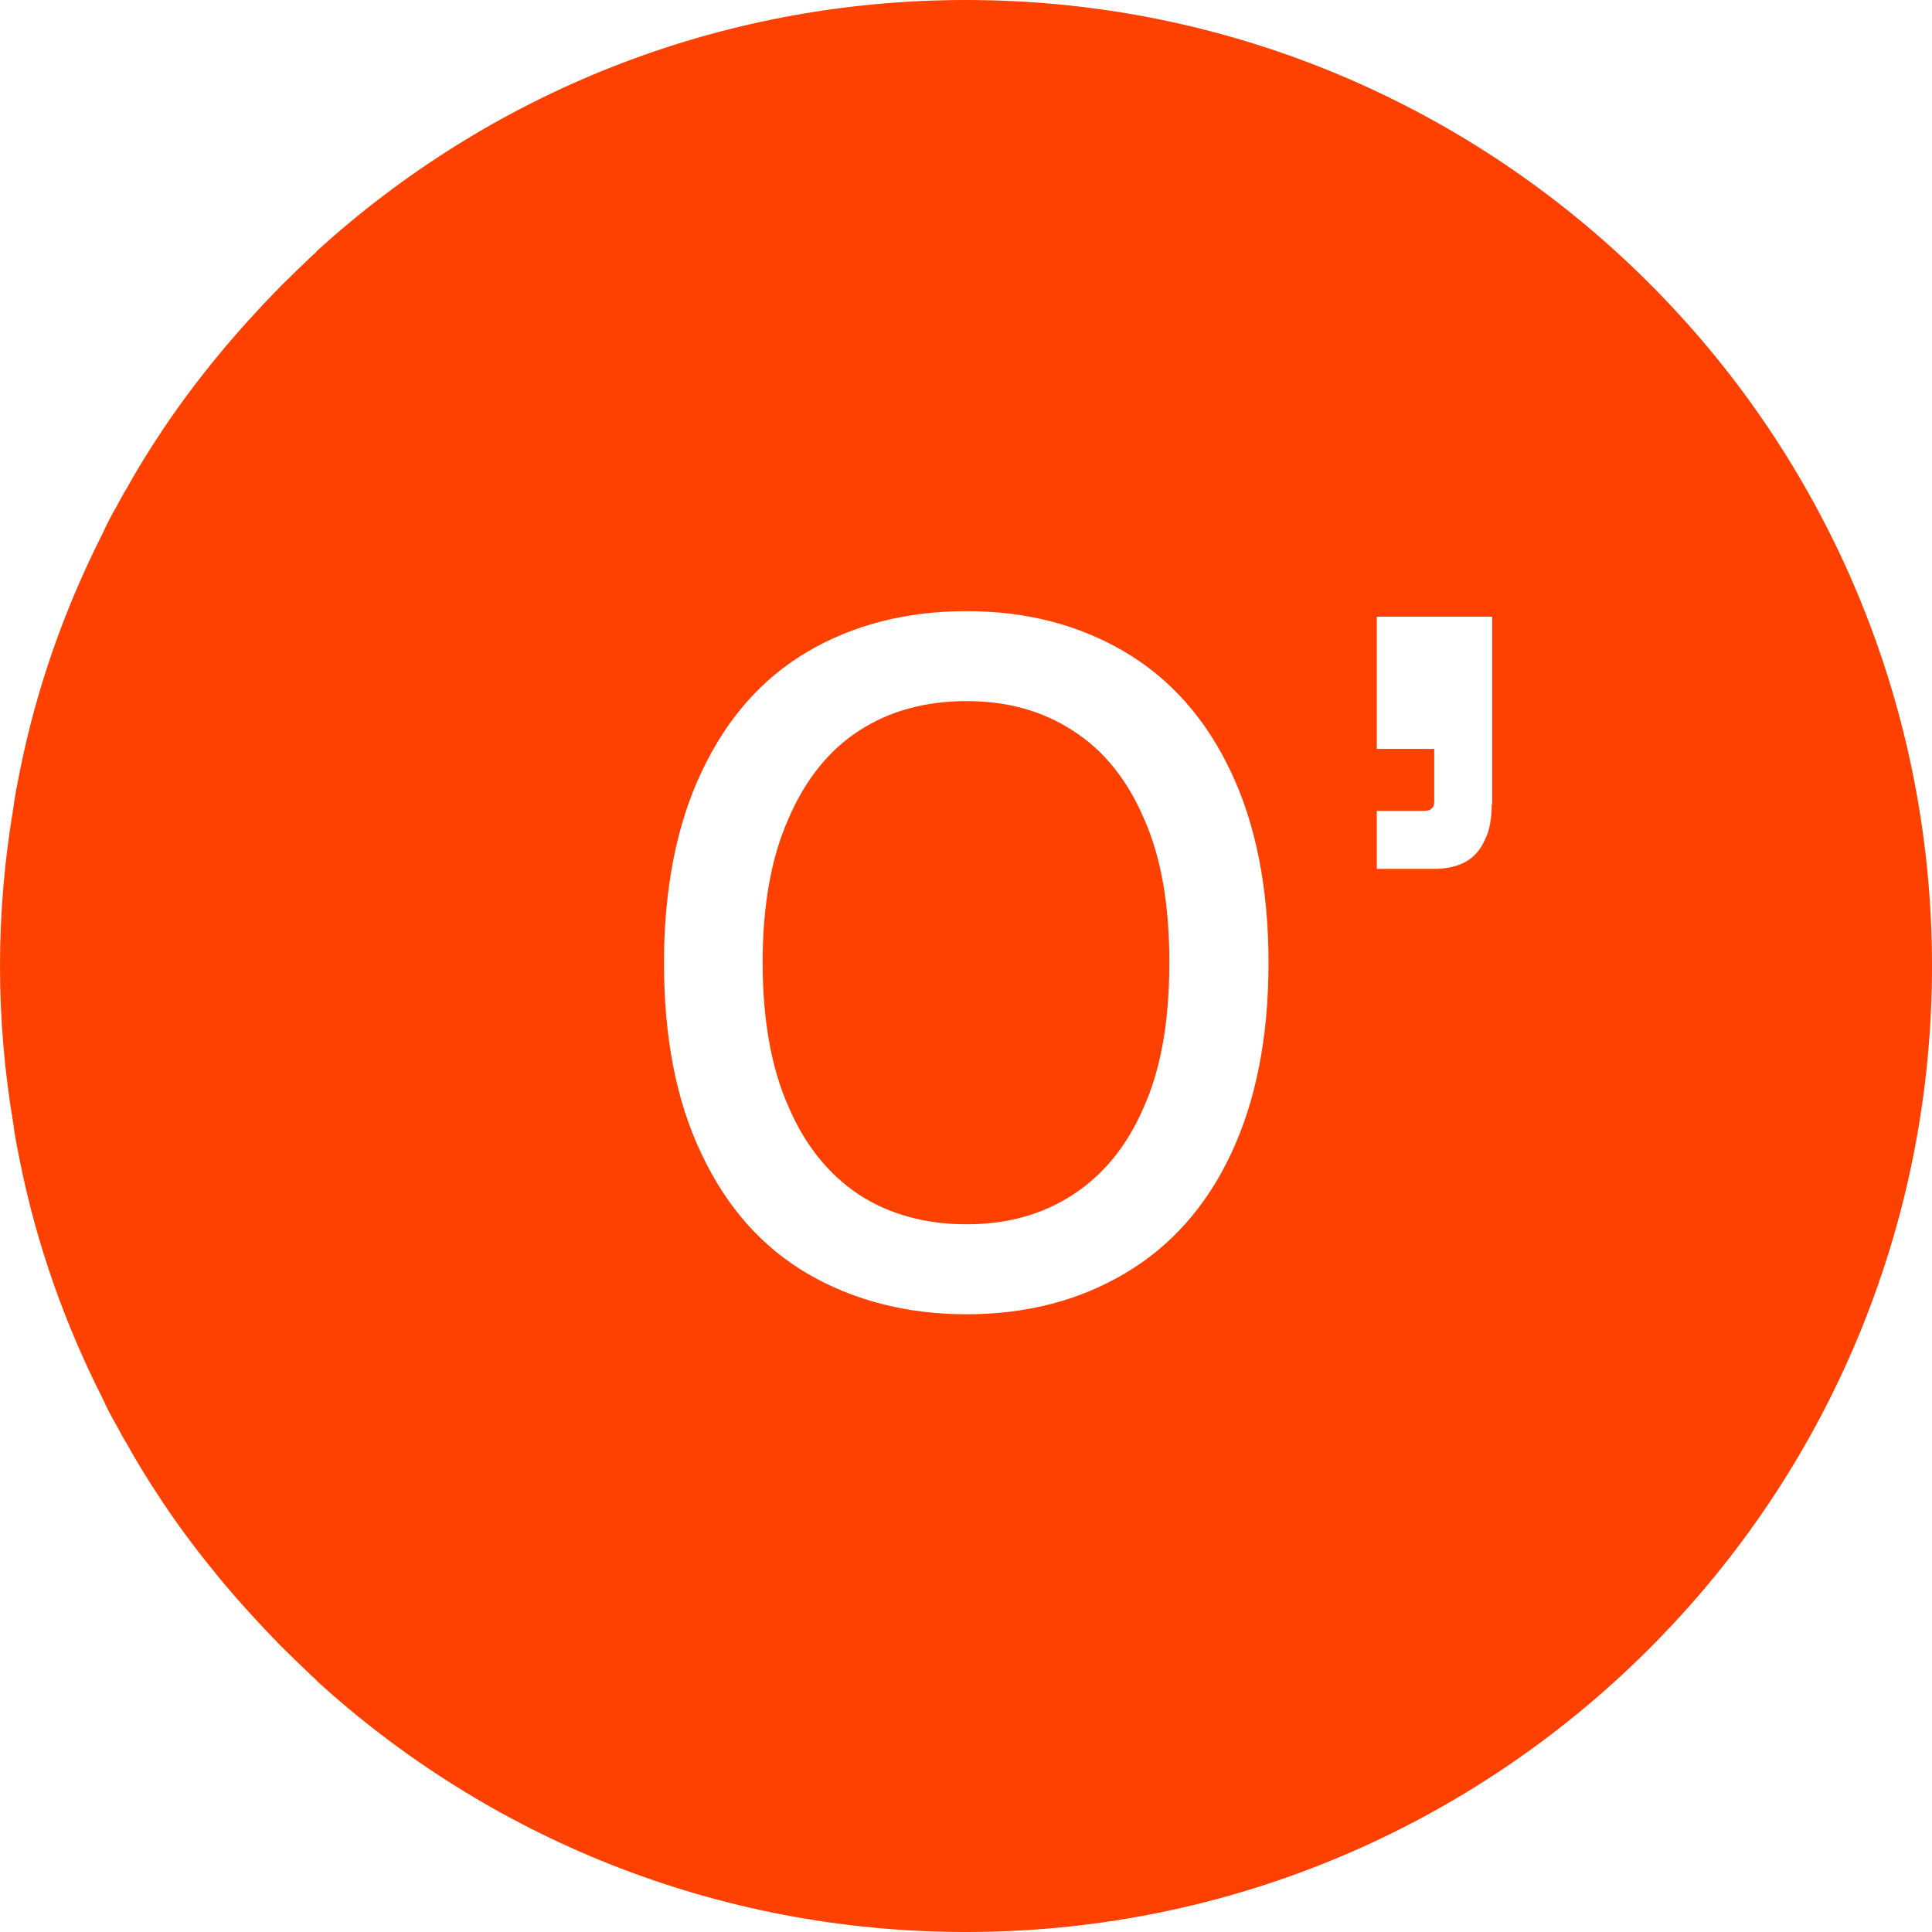 <svg width="145" height="145" viewBox="0 0 145 145" fill="none" xmlns="http://www.w3.org/2000/svg">
<g clip-path="url(#clip0_3160_282)">
<path d="M80.513 54.833C78.224 53.345 75.591 52.62 72.538 52.62C69.486 52.62 66.776 53.345 64.487 54.833C62.236 56.283 60.442 58.496 59.183 61.434C57.886 64.334 57.237 67.959 57.237 72.233C57.237 76.507 57.886 80.17 59.183 83.07C60.442 86.008 62.236 88.183 64.487 89.671C66.776 91.159 69.486 91.884 72.538 91.884C75.591 91.884 78.224 91.159 80.513 89.671C82.803 88.183 84.596 86.008 85.855 83.07C87.153 80.17 87.763 76.545 87.763 72.233C87.763 67.921 87.153 64.334 85.855 61.434C84.596 58.496 82.803 56.283 80.513 54.833Z" fill="#FE4101"/>
<path d="M125.539 23.085C112.299 8.891 93.449 0 72.5 0C53.726 0 36.632 7.136 23.772 18.85C23.696 18.965 23.62 19.041 23.505 19.117C22.666 19.918 21.826 20.72 21.025 21.521C19.422 23.162 17.858 24.879 16.408 26.634C14.996 28.351 13.661 30.107 12.401 31.976C12.325 32.091 12.21 32.243 12.096 32.434C11.18 33.808 10.303 35.22 9.501 36.67C9.234 37.09 9.005 37.547 8.776 37.967C8.395 38.616 8.013 39.341 7.708 40.028C4.884 45.599 2.747 51.59 1.488 57.886C1.297 58.84 1.107 59.755 0.992 60.709C0.343 64.563 0 68.493 0 72.5C0 76.507 0.343 80.437 0.992 84.291C1.107 85.245 1.297 86.16 1.488 87.115C2.747 93.41 4.884 99.401 7.708 104.972C8.013 105.659 8.395 106.384 8.776 107.033C9.005 107.453 9.234 107.911 9.501 108.33C10.303 109.78 11.18 111.192 12.096 112.566C12.21 112.757 12.325 112.909 12.401 113.024C13.661 114.893 14.996 116.649 16.408 118.366C17.858 120.121 19.422 121.838 21.025 123.479C21.826 124.28 22.666 125.082 23.505 125.883C23.62 125.959 23.696 126.036 23.772 126.15C36.632 137.864 53.726 145 72.5 145C93.449 145 112.299 136.109 125.539 121.914C137.597 109.017 145 91.579 145 72.5C145 53.421 137.597 35.983 125.539 23.085ZM72.538 98.638C68.074 98.638 64.067 97.608 60.595 95.585C57.16 93.563 54.528 90.587 52.658 86.618C50.75 82.65 49.834 77.842 49.834 72.271C49.834 66.7 50.788 61.854 52.658 57.924C54.528 53.955 57.16 50.941 60.595 48.918C64.029 46.896 68.035 45.866 72.538 45.866C77.041 45.866 80.971 46.896 84.405 48.918C87.84 50.941 90.51 53.955 92.38 57.924C94.25 61.854 95.204 66.662 95.204 72.271C95.204 77.88 94.25 82.65 92.38 86.618C90.51 90.587 87.84 93.563 84.405 95.585C80.971 97.608 77.041 98.638 72.538 98.638ZM111.955 60.366C111.955 61.434 111.803 62.35 111.421 63.075C111.078 63.838 110.582 64.372 109.933 64.716C109.284 65.059 108.483 65.212 107.567 65.212H103.332V60.862H106.728C107.109 60.862 107.338 60.824 107.453 60.671C107.605 60.557 107.643 60.366 107.643 60.137V56.207H103.332V46.285H111.993V60.366H111.955Z" fill="#FE4101"/>
</g>
<defs>
<clipPath id="clip0_3160_282">
<rect width="145" height="145" fill="white"/>
</clipPath>
</defs>
</svg>
